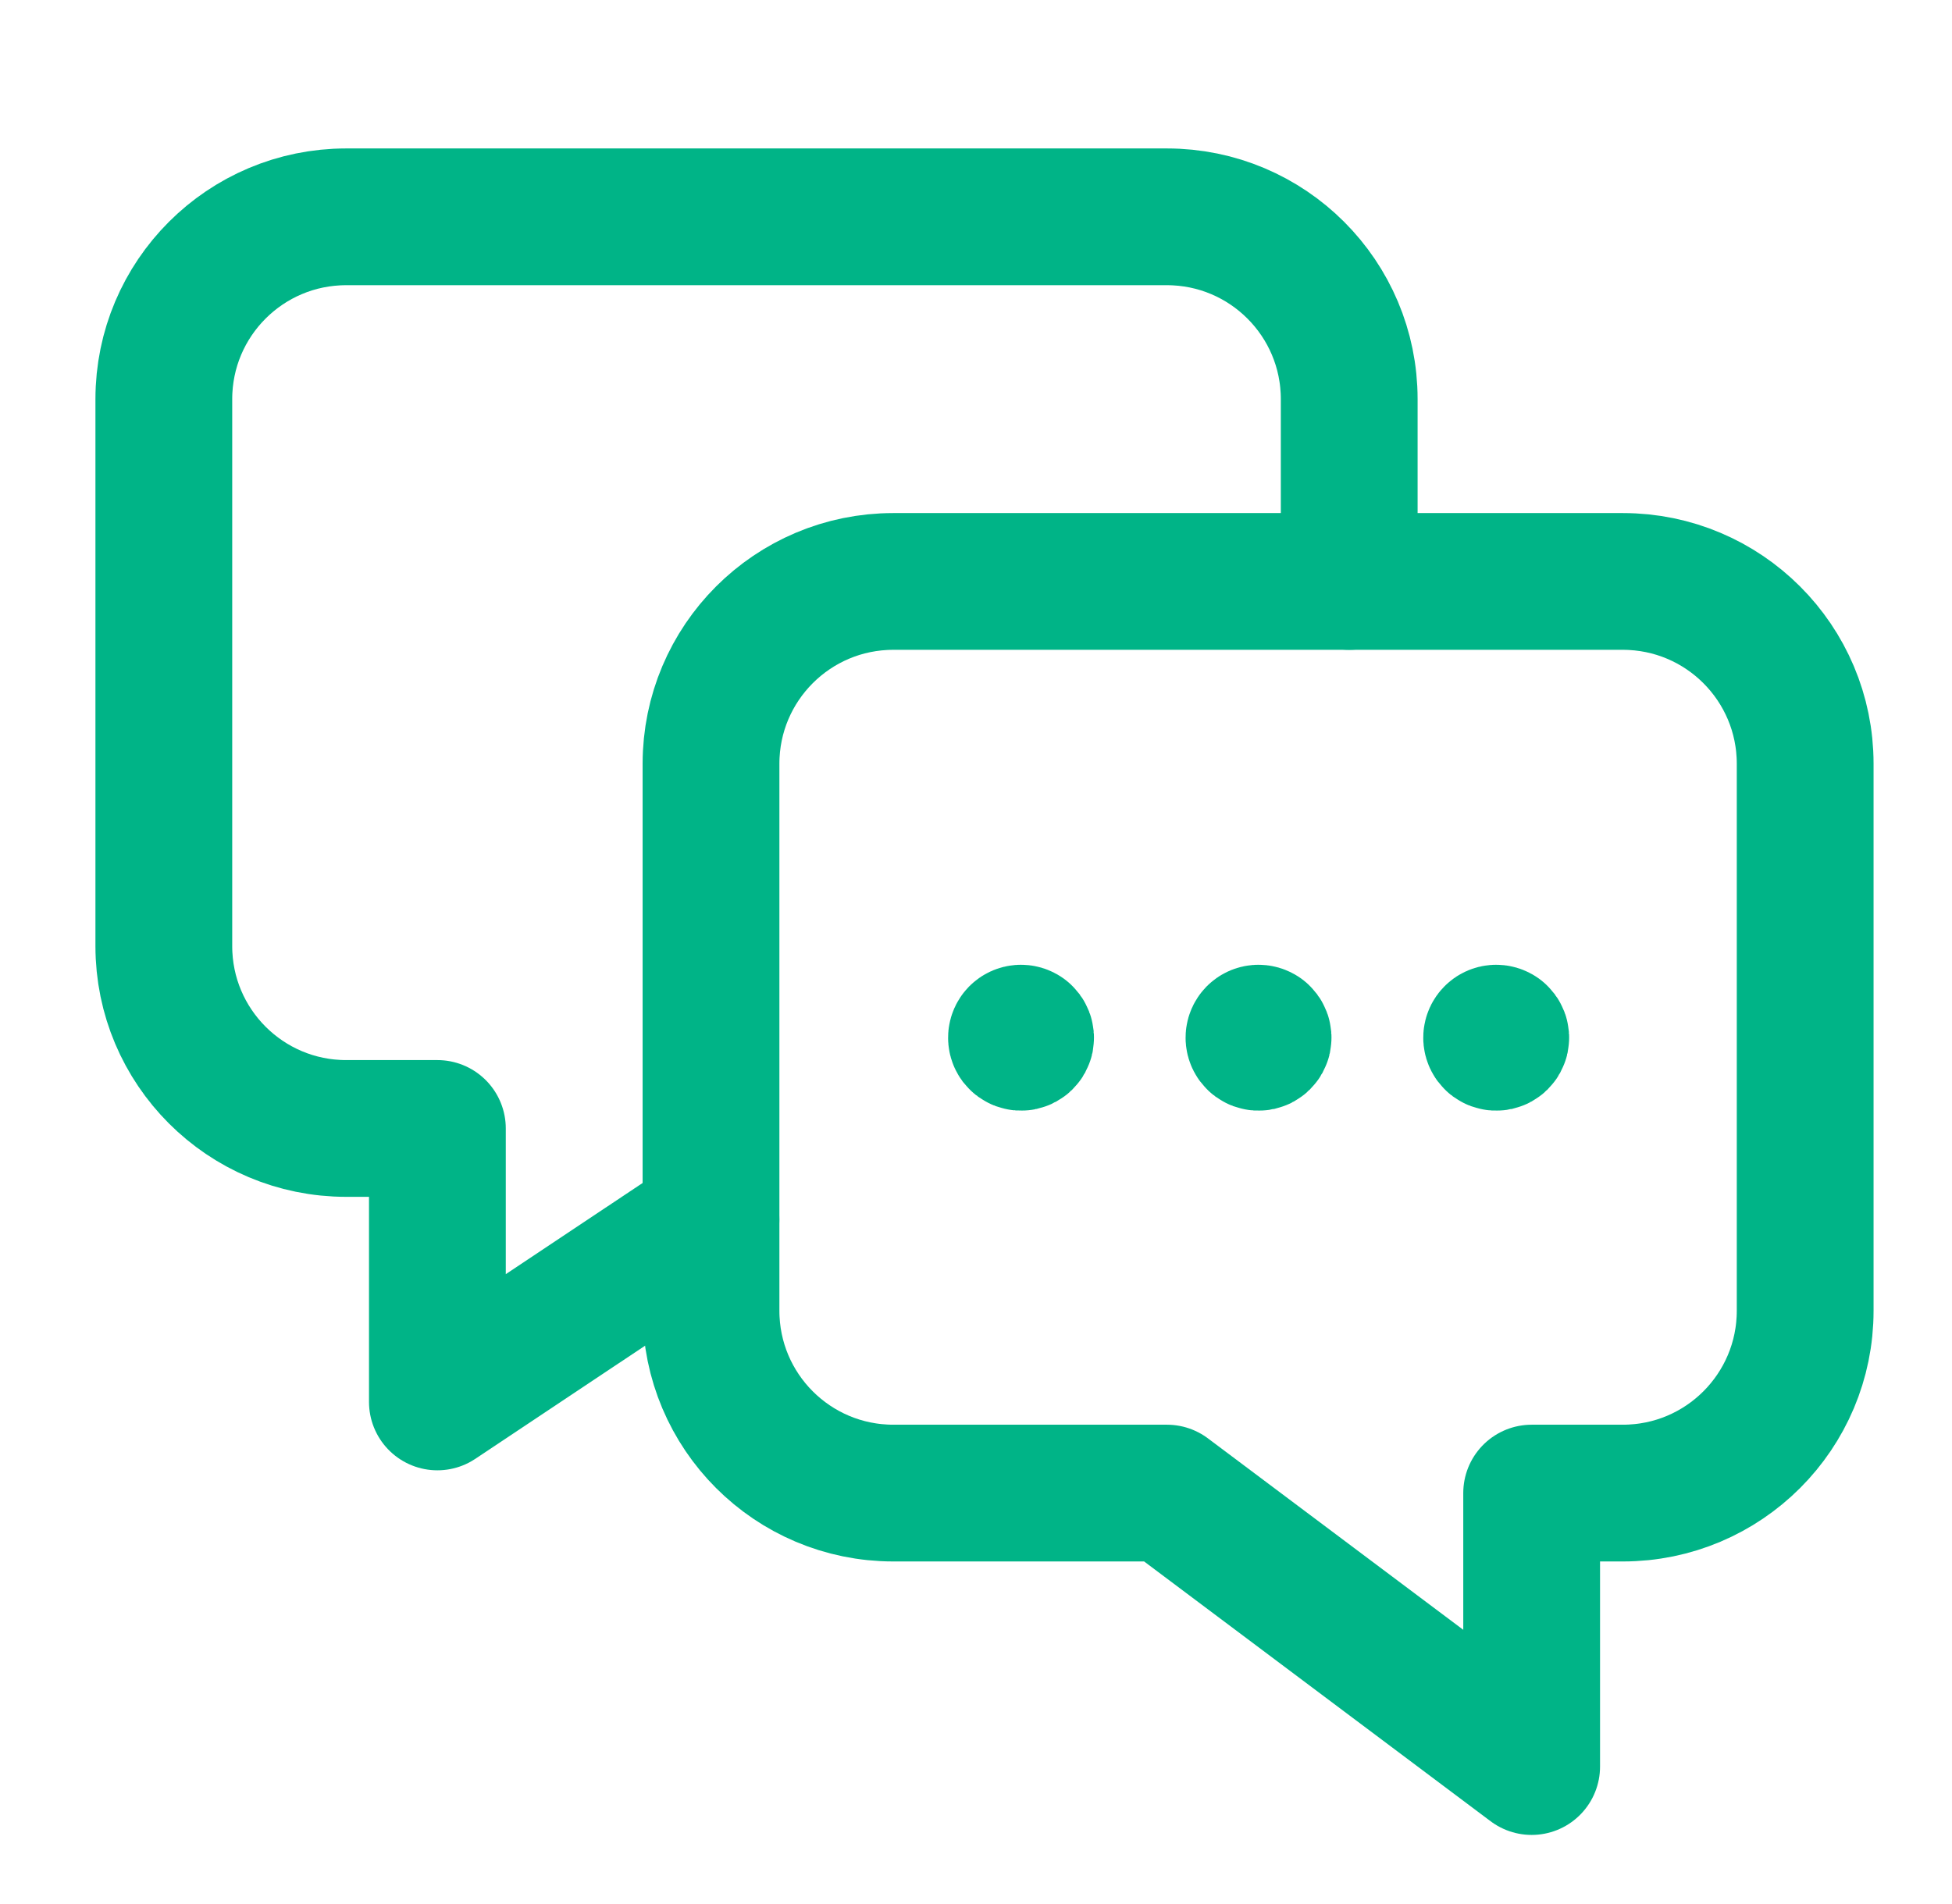 <?xml version="1.0" encoding="UTF-8"?> <svg xmlns="http://www.w3.org/2000/svg" width="41" height="40" viewBox="0 0 41 40" fill="none"><path fill-rule="evenodd" clip-rule="evenodd" d="M24.51 31.367L32.171 37.112V31.367H34.086C36.201 31.367 37.916 29.652 37.916 27.536V16.045C37.916 13.93 36.201 12.215 34.086 12.215H18.764C16.648 12.215 14.934 13.93 14.934 16.045V27.536C14.934 29.652 16.648 31.367 18.764 31.367H24.51Z" stroke="#00B487" stroke-width="2.873" stroke-linecap="round" stroke-linejoin="round"></path><path d="M14.933 25.622L9.187 29.452V23.707H7.272C5.156 23.707 3.441 21.992 3.441 19.876V8.385C3.441 6.27 5.156 4.555 7.272 4.555H24.509C26.624 4.555 28.339 6.27 28.339 8.385V12.215" stroke="#00B487" stroke-width="2.873" stroke-linecap="round" stroke-linejoin="round"></path><path d="M21.503 21.724C21.533 21.747 21.547 21.784 21.54 21.821C21.532 21.858 21.503 21.886 21.466 21.894C21.43 21.902 21.392 21.888 21.369 21.858C21.341 21.82 21.345 21.767 21.378 21.733C21.412 21.699 21.465 21.695 21.503 21.724" stroke="#00B487" stroke-width="2.873" stroke-linecap="round" stroke-linejoin="round"></path><path d="M26.492 21.724C26.522 21.747 26.536 21.784 26.528 21.821C26.52 21.858 26.491 21.886 26.455 21.894C26.418 21.902 26.38 21.888 26.358 21.858C26.329 21.82 26.333 21.767 26.366 21.733C26.4 21.699 26.453 21.695 26.492 21.724" stroke="#00B487" stroke-width="2.873" stroke-linecap="round" stroke-linejoin="round"></path><path d="M31.484 21.724C31.514 21.747 31.528 21.784 31.52 21.821C31.512 21.858 31.483 21.886 31.447 21.894C31.41 21.902 31.372 21.888 31.35 21.858C31.321 21.82 31.325 21.767 31.359 21.733C31.392 21.699 31.446 21.695 31.484 21.724" stroke="#00B487" stroke-width="2.873" stroke-linecap="round" stroke-linejoin="round"></path></svg> 